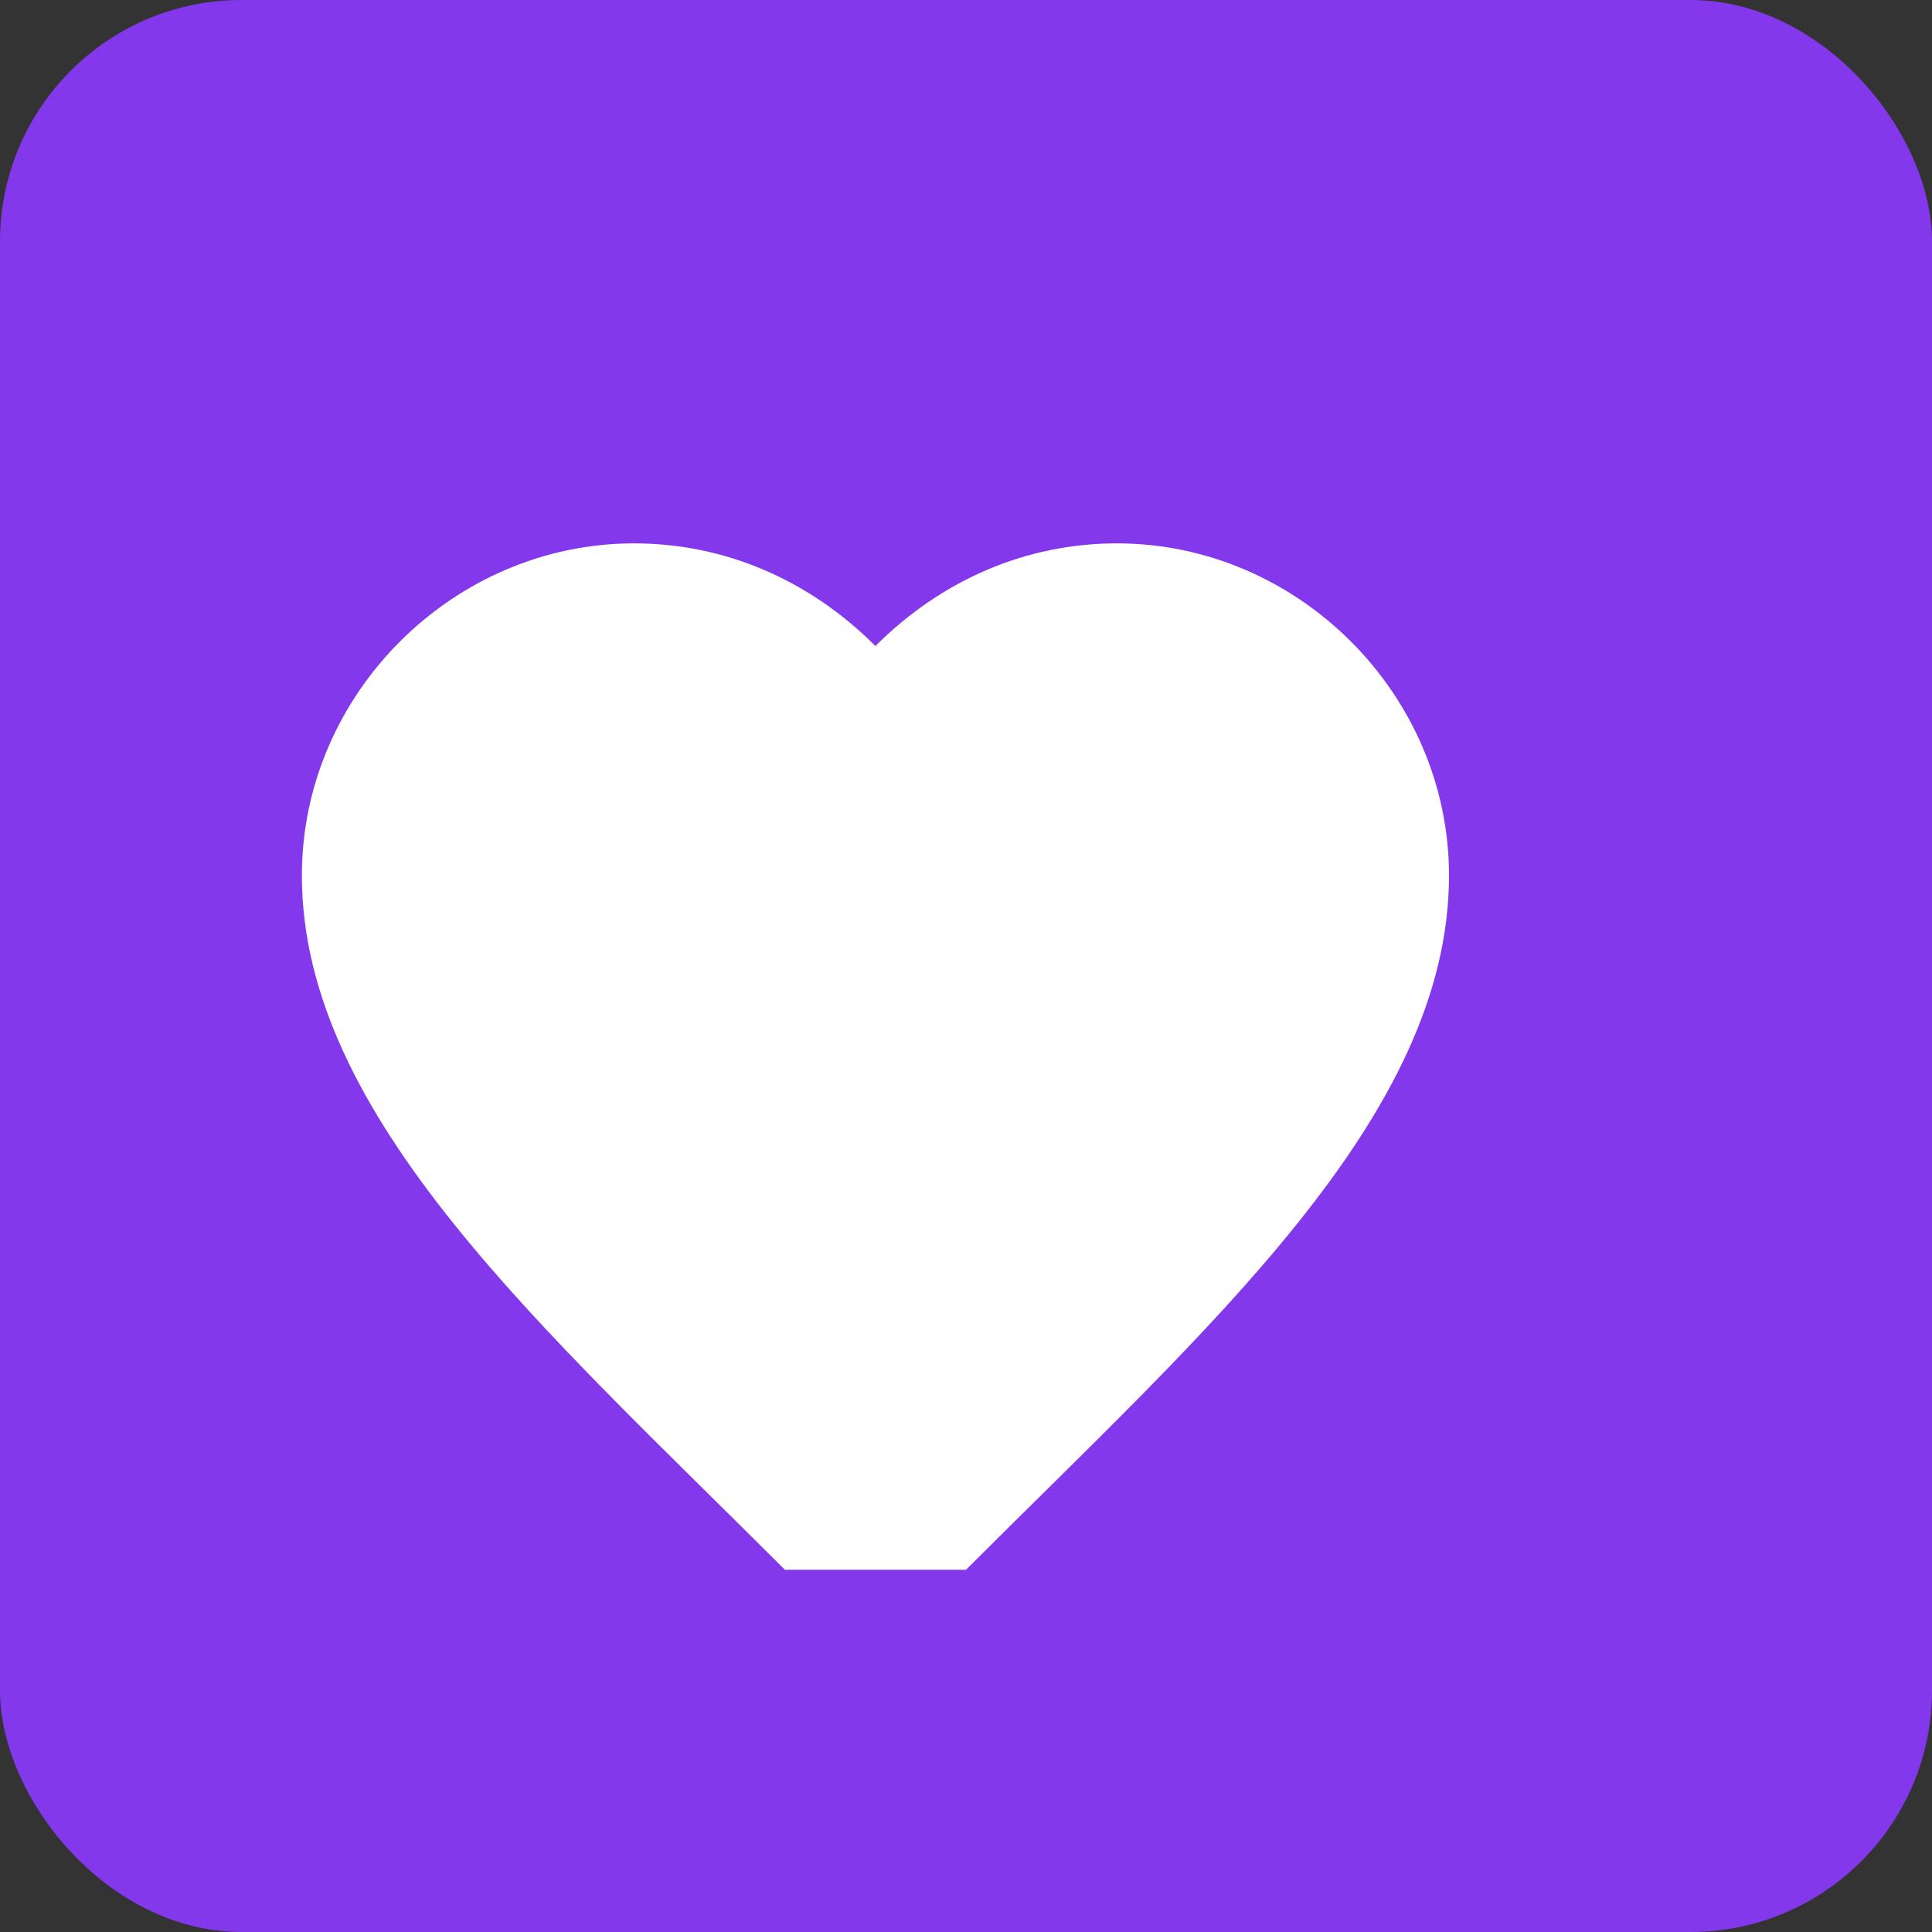 
<svg xmlns="http://www.w3.org/2000/svg" width="32" height="32" viewBox="0 0 32 32">
  <rect x="0" y="0" width="32" height="32" fill="#333333" stroke="none"/>
  <rect width="32" height="32" rx="4" fill="#8338EC" />
  <path d="M16 26C20 22 24 18.5 24 14.5C24 11.5 21.5 9 18.5 9C17 9 15.6 9.6 14.5 10.7C13.4 9.6 12 9 10.5 9C7.5 9 5 11.5 5 14.5C5 18.5 9 22 13 26L16 26Z" 
    fill="#FFFFFF" />
</svg>
